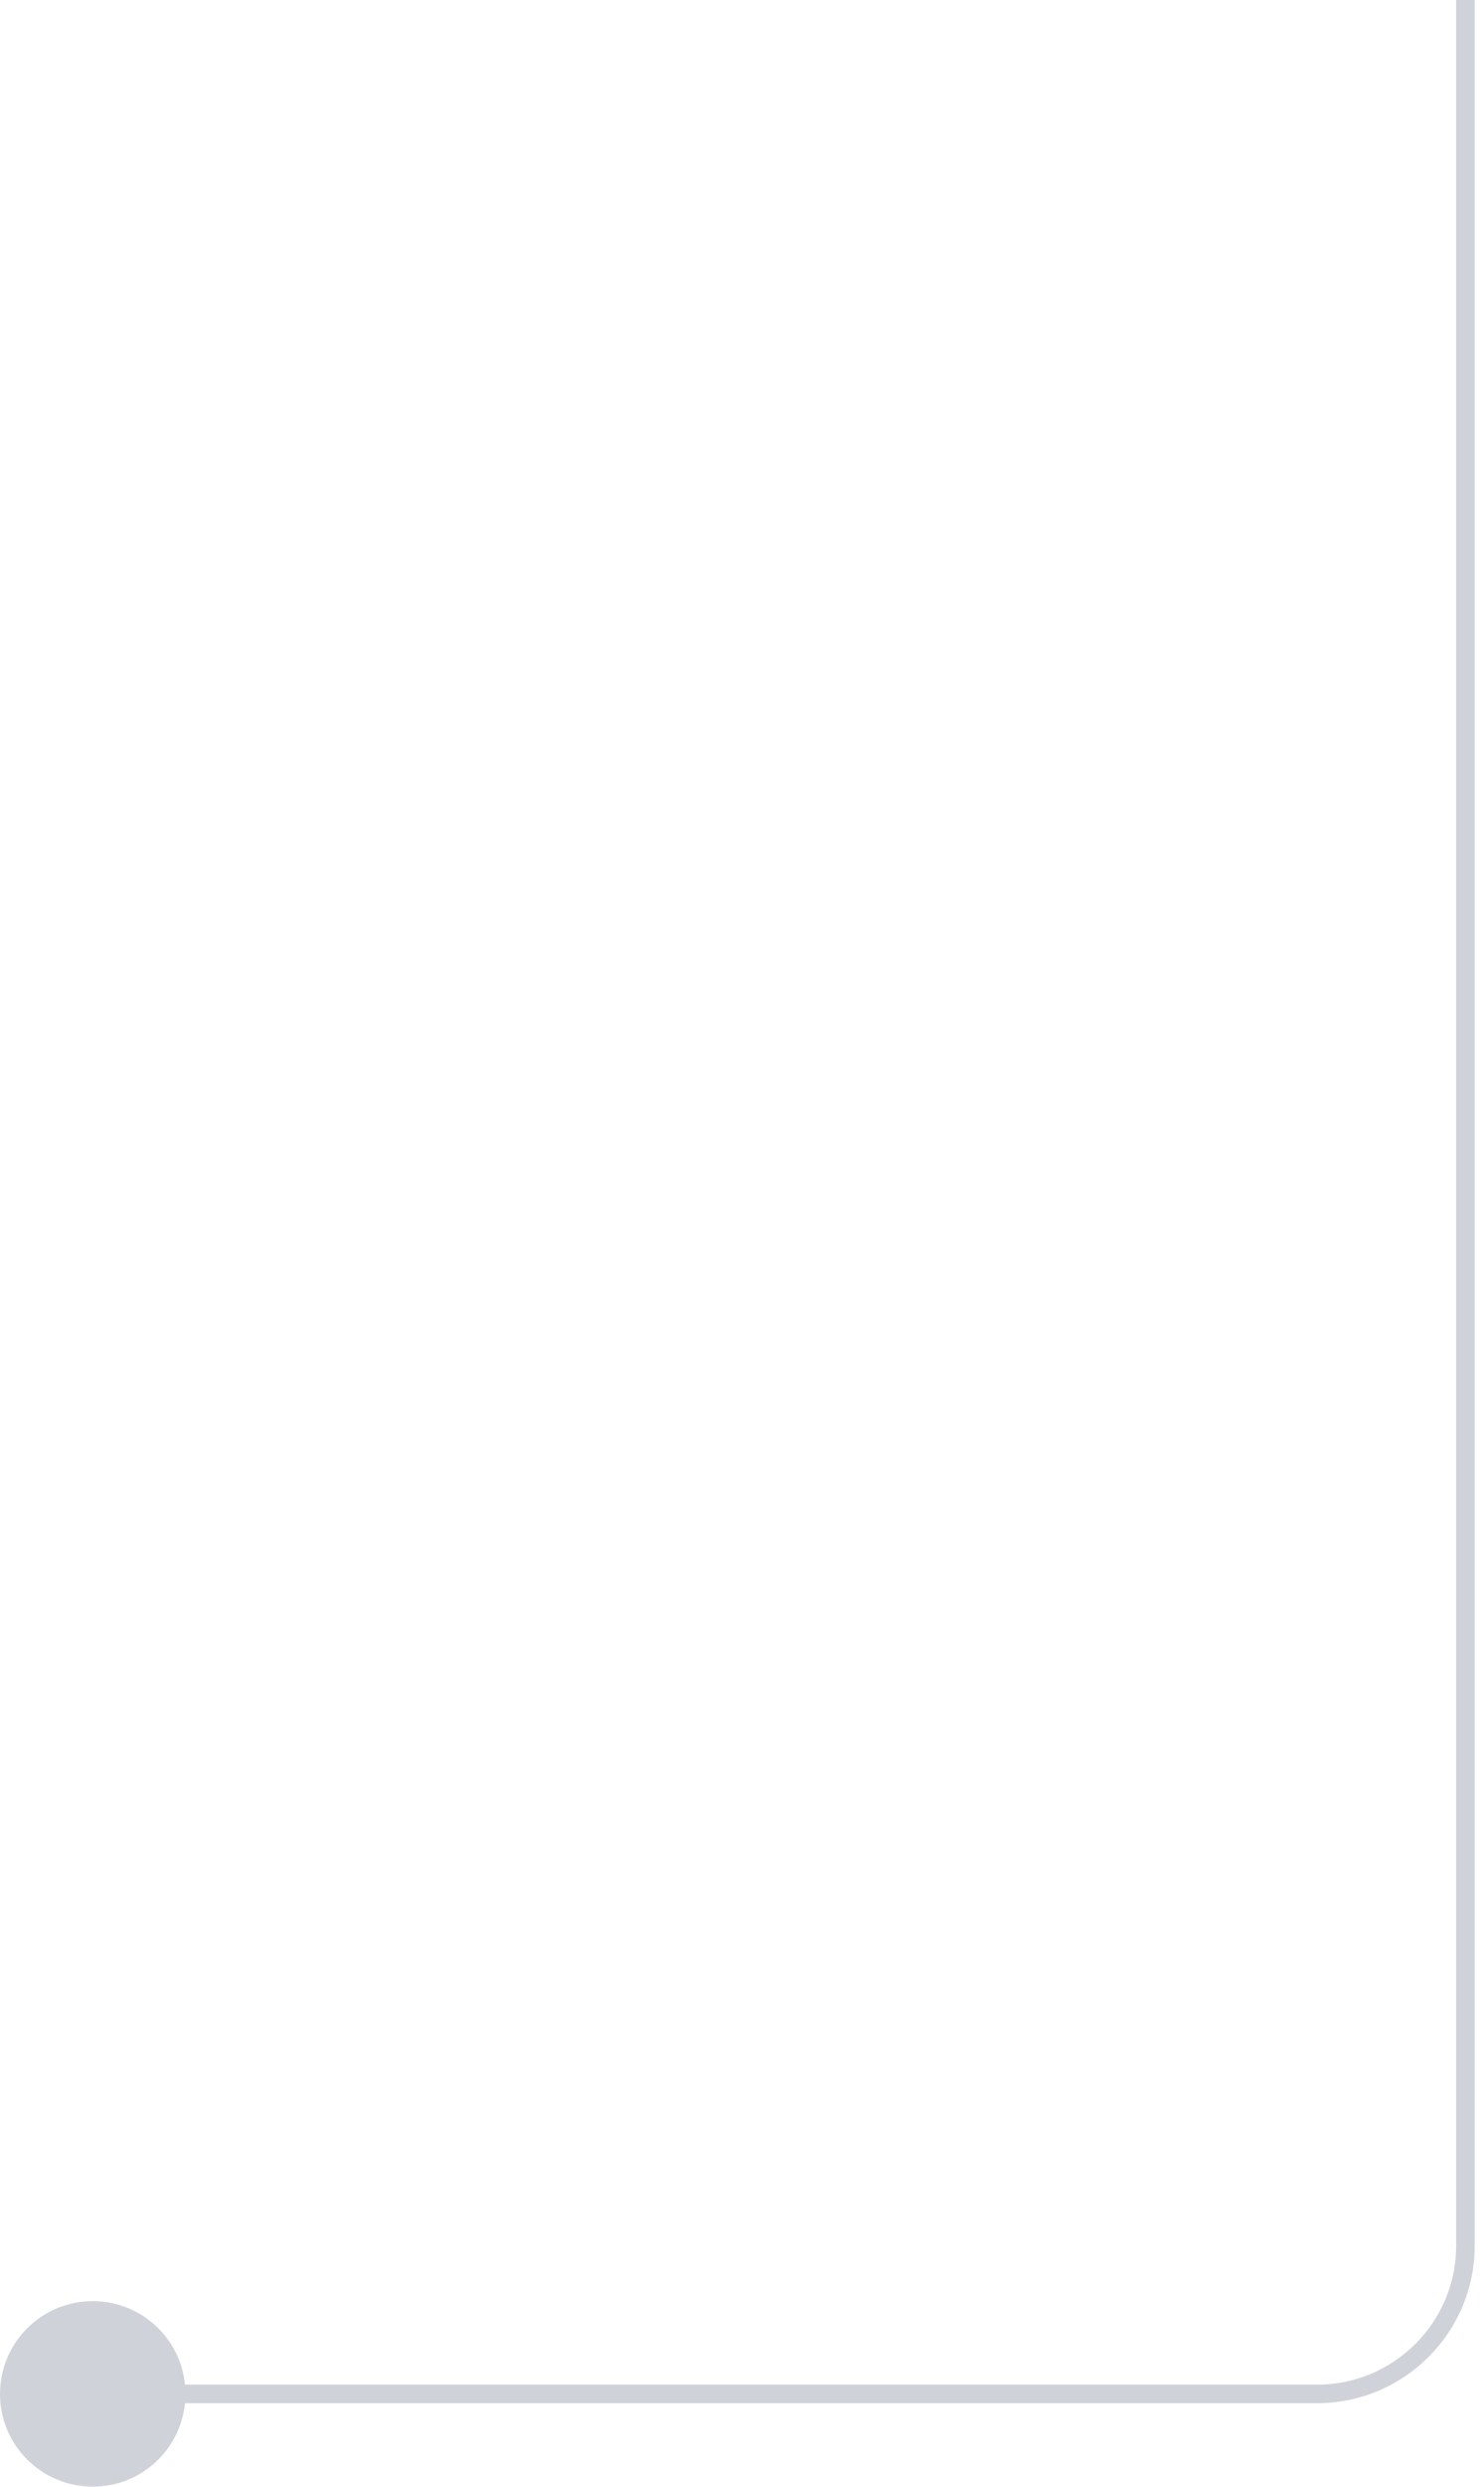<?xml version="1.0" encoding="UTF-8"?> <svg xmlns="http://www.w3.org/2000/svg" width="80" height="134" viewBox="0 0 80 134" fill="none"><path d="M5 129L71 129C75.418 129 79 125.418 79 121L79 5.71812e-06" stroke="url(#paint0_linear_10503_2069)"></path><circle cx="5" cy="129" r="5" fill="#CFD3D9"></circle><defs><linearGradient id="paint0_linear_10503_2069" x1="79" y1="4.64524e-06" x2="79" y2="64.5" gradientUnits="userSpaceOnUse"><stop stop-color="#CFD3D9"></stop><stop offset="0.63" stop-color="#CFD3D9"></stop></linearGradient></defs></svg> 